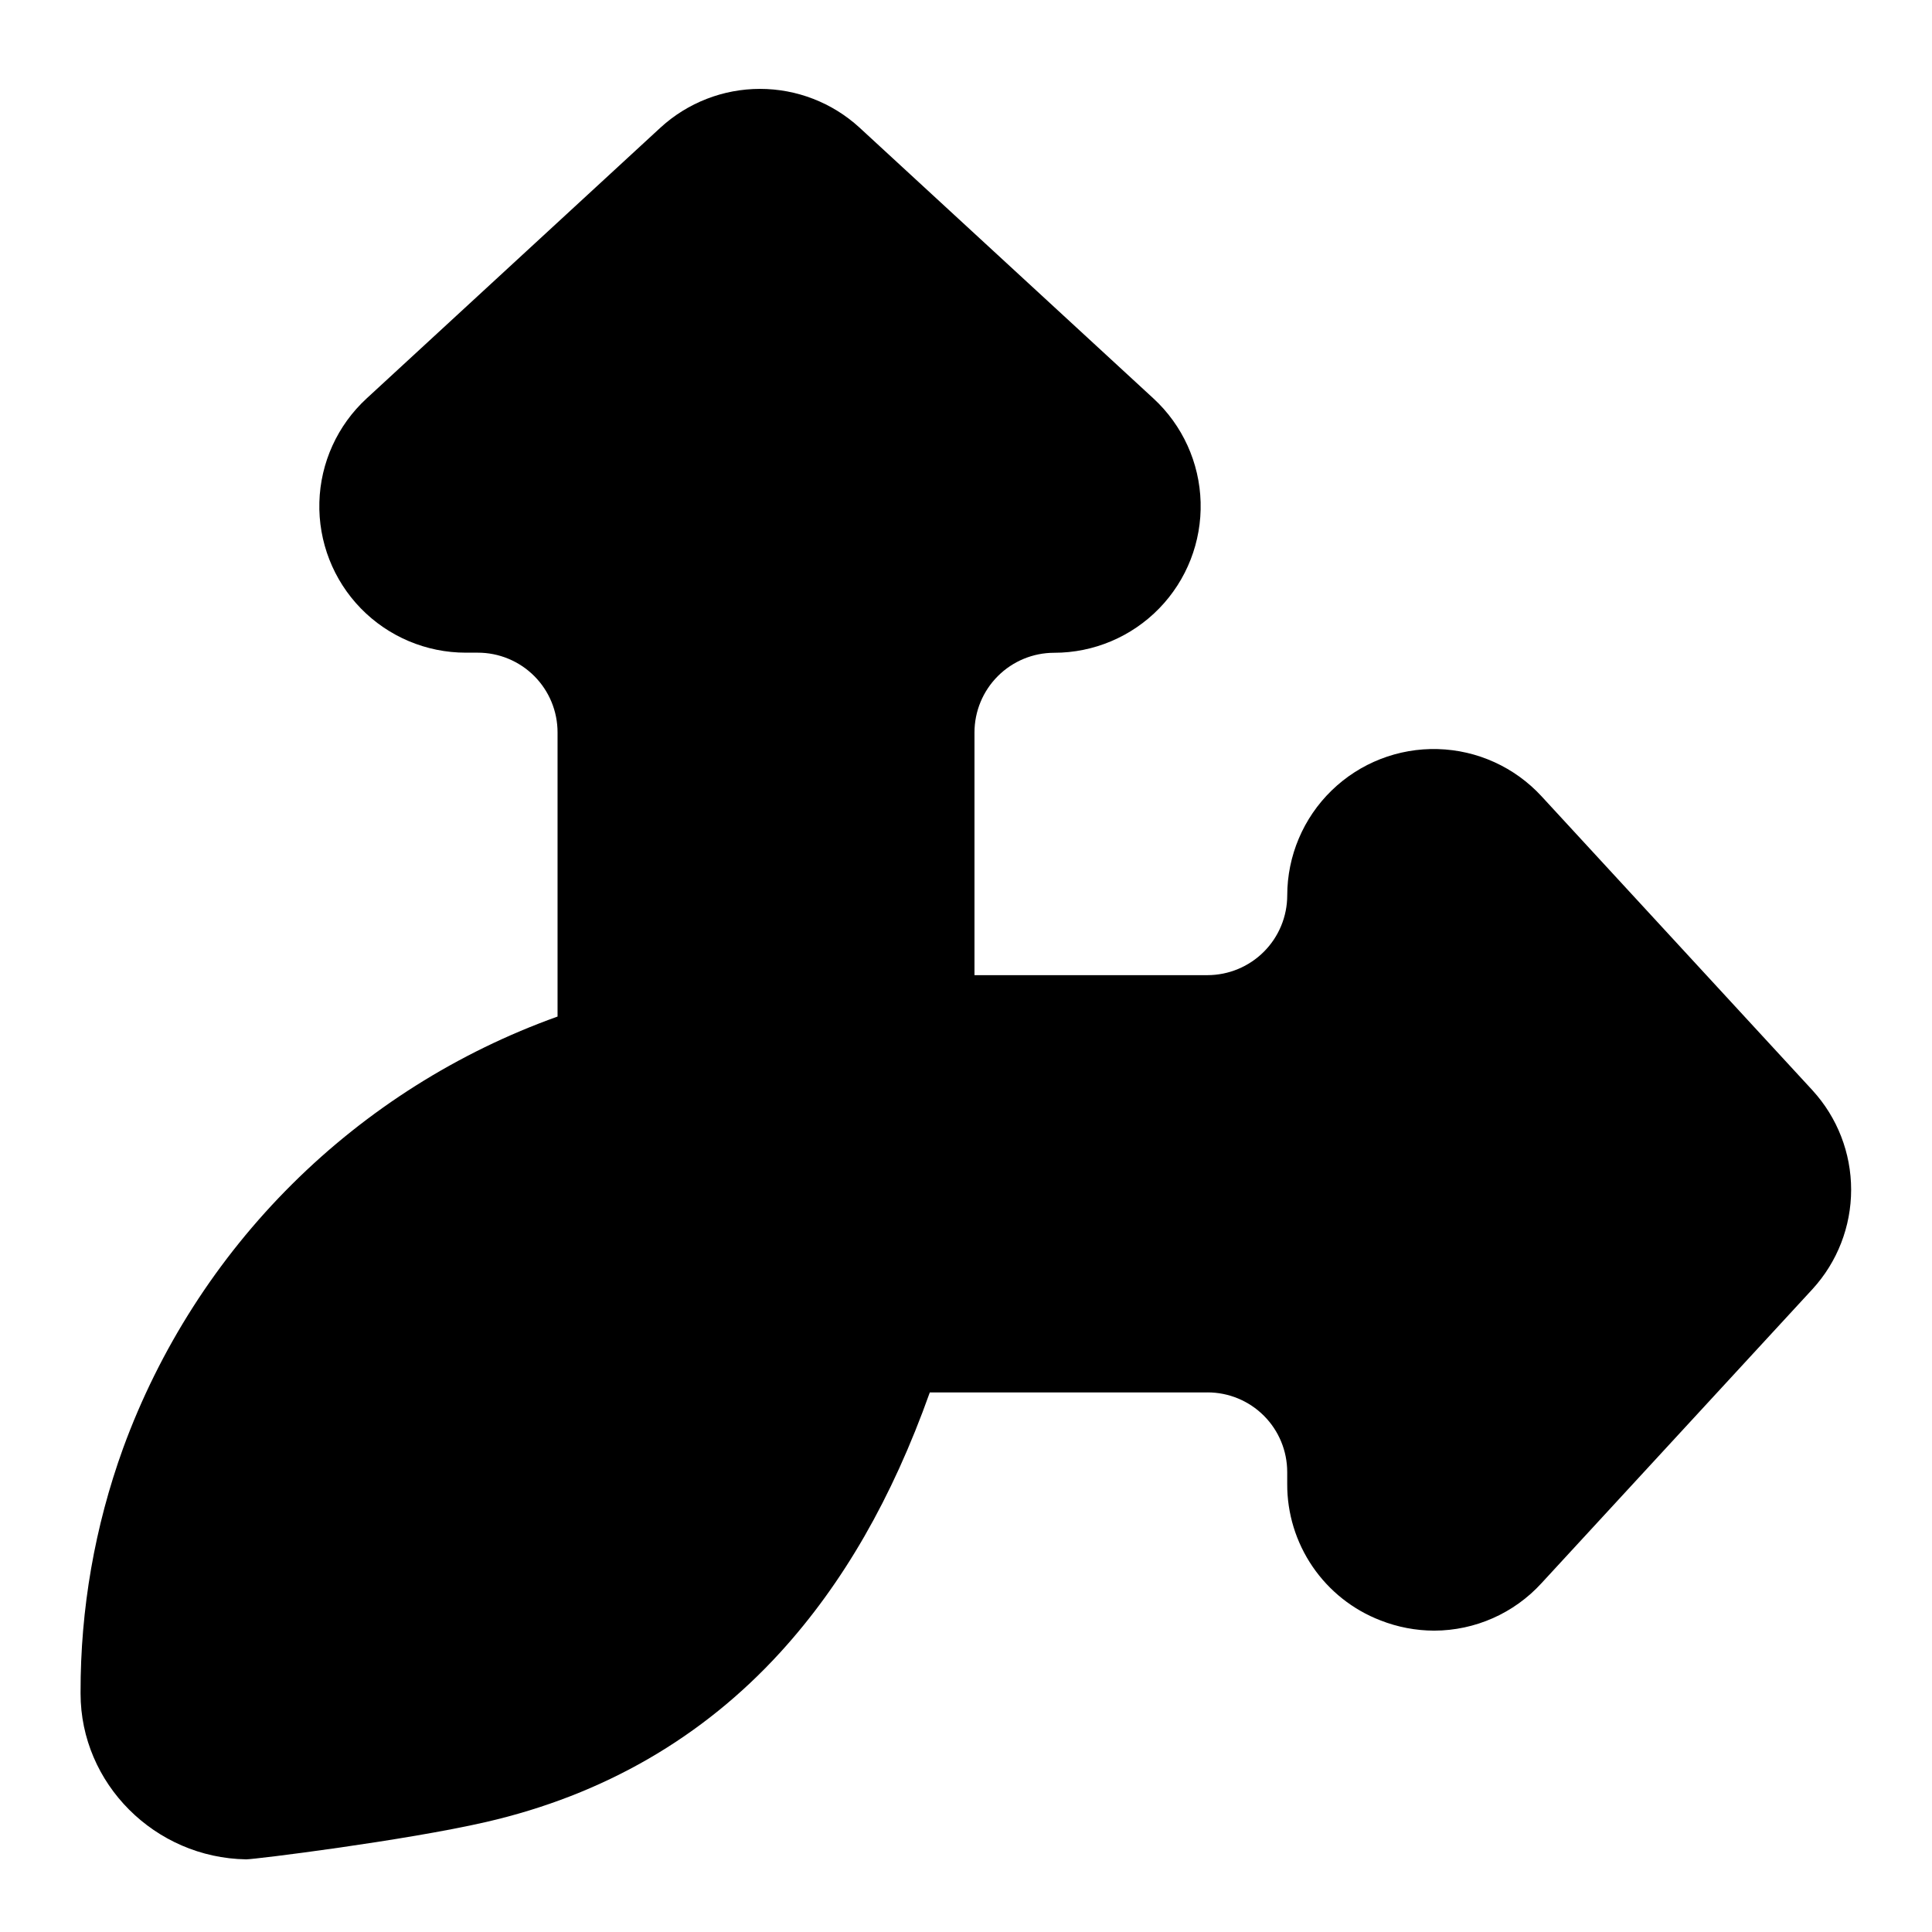 <?xml version="1.0" encoding="UTF-8"?>
<!-- Uploaded to: SVG Repo, www.svgrepo.com, Generator: SVG Repo Mixer Tools -->
<svg fill="#000000" width="800px" height="800px" version="1.1" viewBox="144 144 512 512" xmlns="http://www.w3.org/2000/svg">
 <path d="m624.35 432.97-71.832-77.953c-7.102-7.707-17.016-12.215-27.488-12.504-10.477-0.289-20.621 3.668-28.133 10.973-7.516 7.305-11.758 17.336-11.766 27.812-0.008 5.602-2.238 10.969-6.199 14.93-3.957 3.957-9.324 6.188-14.926 6.199h-61.758v-64.305c0-5.602 2.223-10.977 6.184-14.938 3.961-3.965 9.332-6.191 14.934-6.191 10.484 0 20.52-4.242 27.828-11.754 7.309-7.512 11.27-17.66 10.984-28.141-0.285-10.477-4.793-20.395-12.5-27.5l-77.953-71.832c-7.188-6.566-16.574-10.211-26.316-10.211-9.738 0-19.125 3.644-26.316 10.211l-77.941 71.832c-7.711 7.098-12.227 17.012-12.516 27.488-0.289 10.477 3.672 20.625 10.98 28.137 7.309 7.508 17.348 11.746 27.828 11.742h3.148c5.613-0.012 11.004 2.211 14.977 6.18 3.973 3.973 6.199 9.359 6.188 14.977v75.277c-26.406 9.453-50.406 24.605-70.301 44.371-19.898 19.77-35.199 43.676-44.828 70.016-7.508 20.738-11.324 42.629-11.277 64.68v0.336c0 23.852 19.68 43.562 43.895 43.945 2.332 0 42.164-4.969 63.566-9.898 31.074-7.152 57.348-22.316 78.07-45.066 16.52-18.145 29.52-40.699 39.527-68.781h73.613l0.004-0.004c5.602 0.004 10.969 2.231 14.926 6.195 3.957 3.961 6.176 9.332 6.172 14.934v3.109c-0.035 7.824 2.312 15.473 6.723 21.934 4.414 6.465 10.684 11.43 17.984 14.246 4.531 1.785 9.359 2.707 14.23 2.719 10.832-0.02 21.156-4.586 28.457-12.586l71.832-77.945c6.574-7.188 10.219-16.574 10.219-26.316 0-9.742-3.644-19.129-10.219-26.316z"/>
</svg>